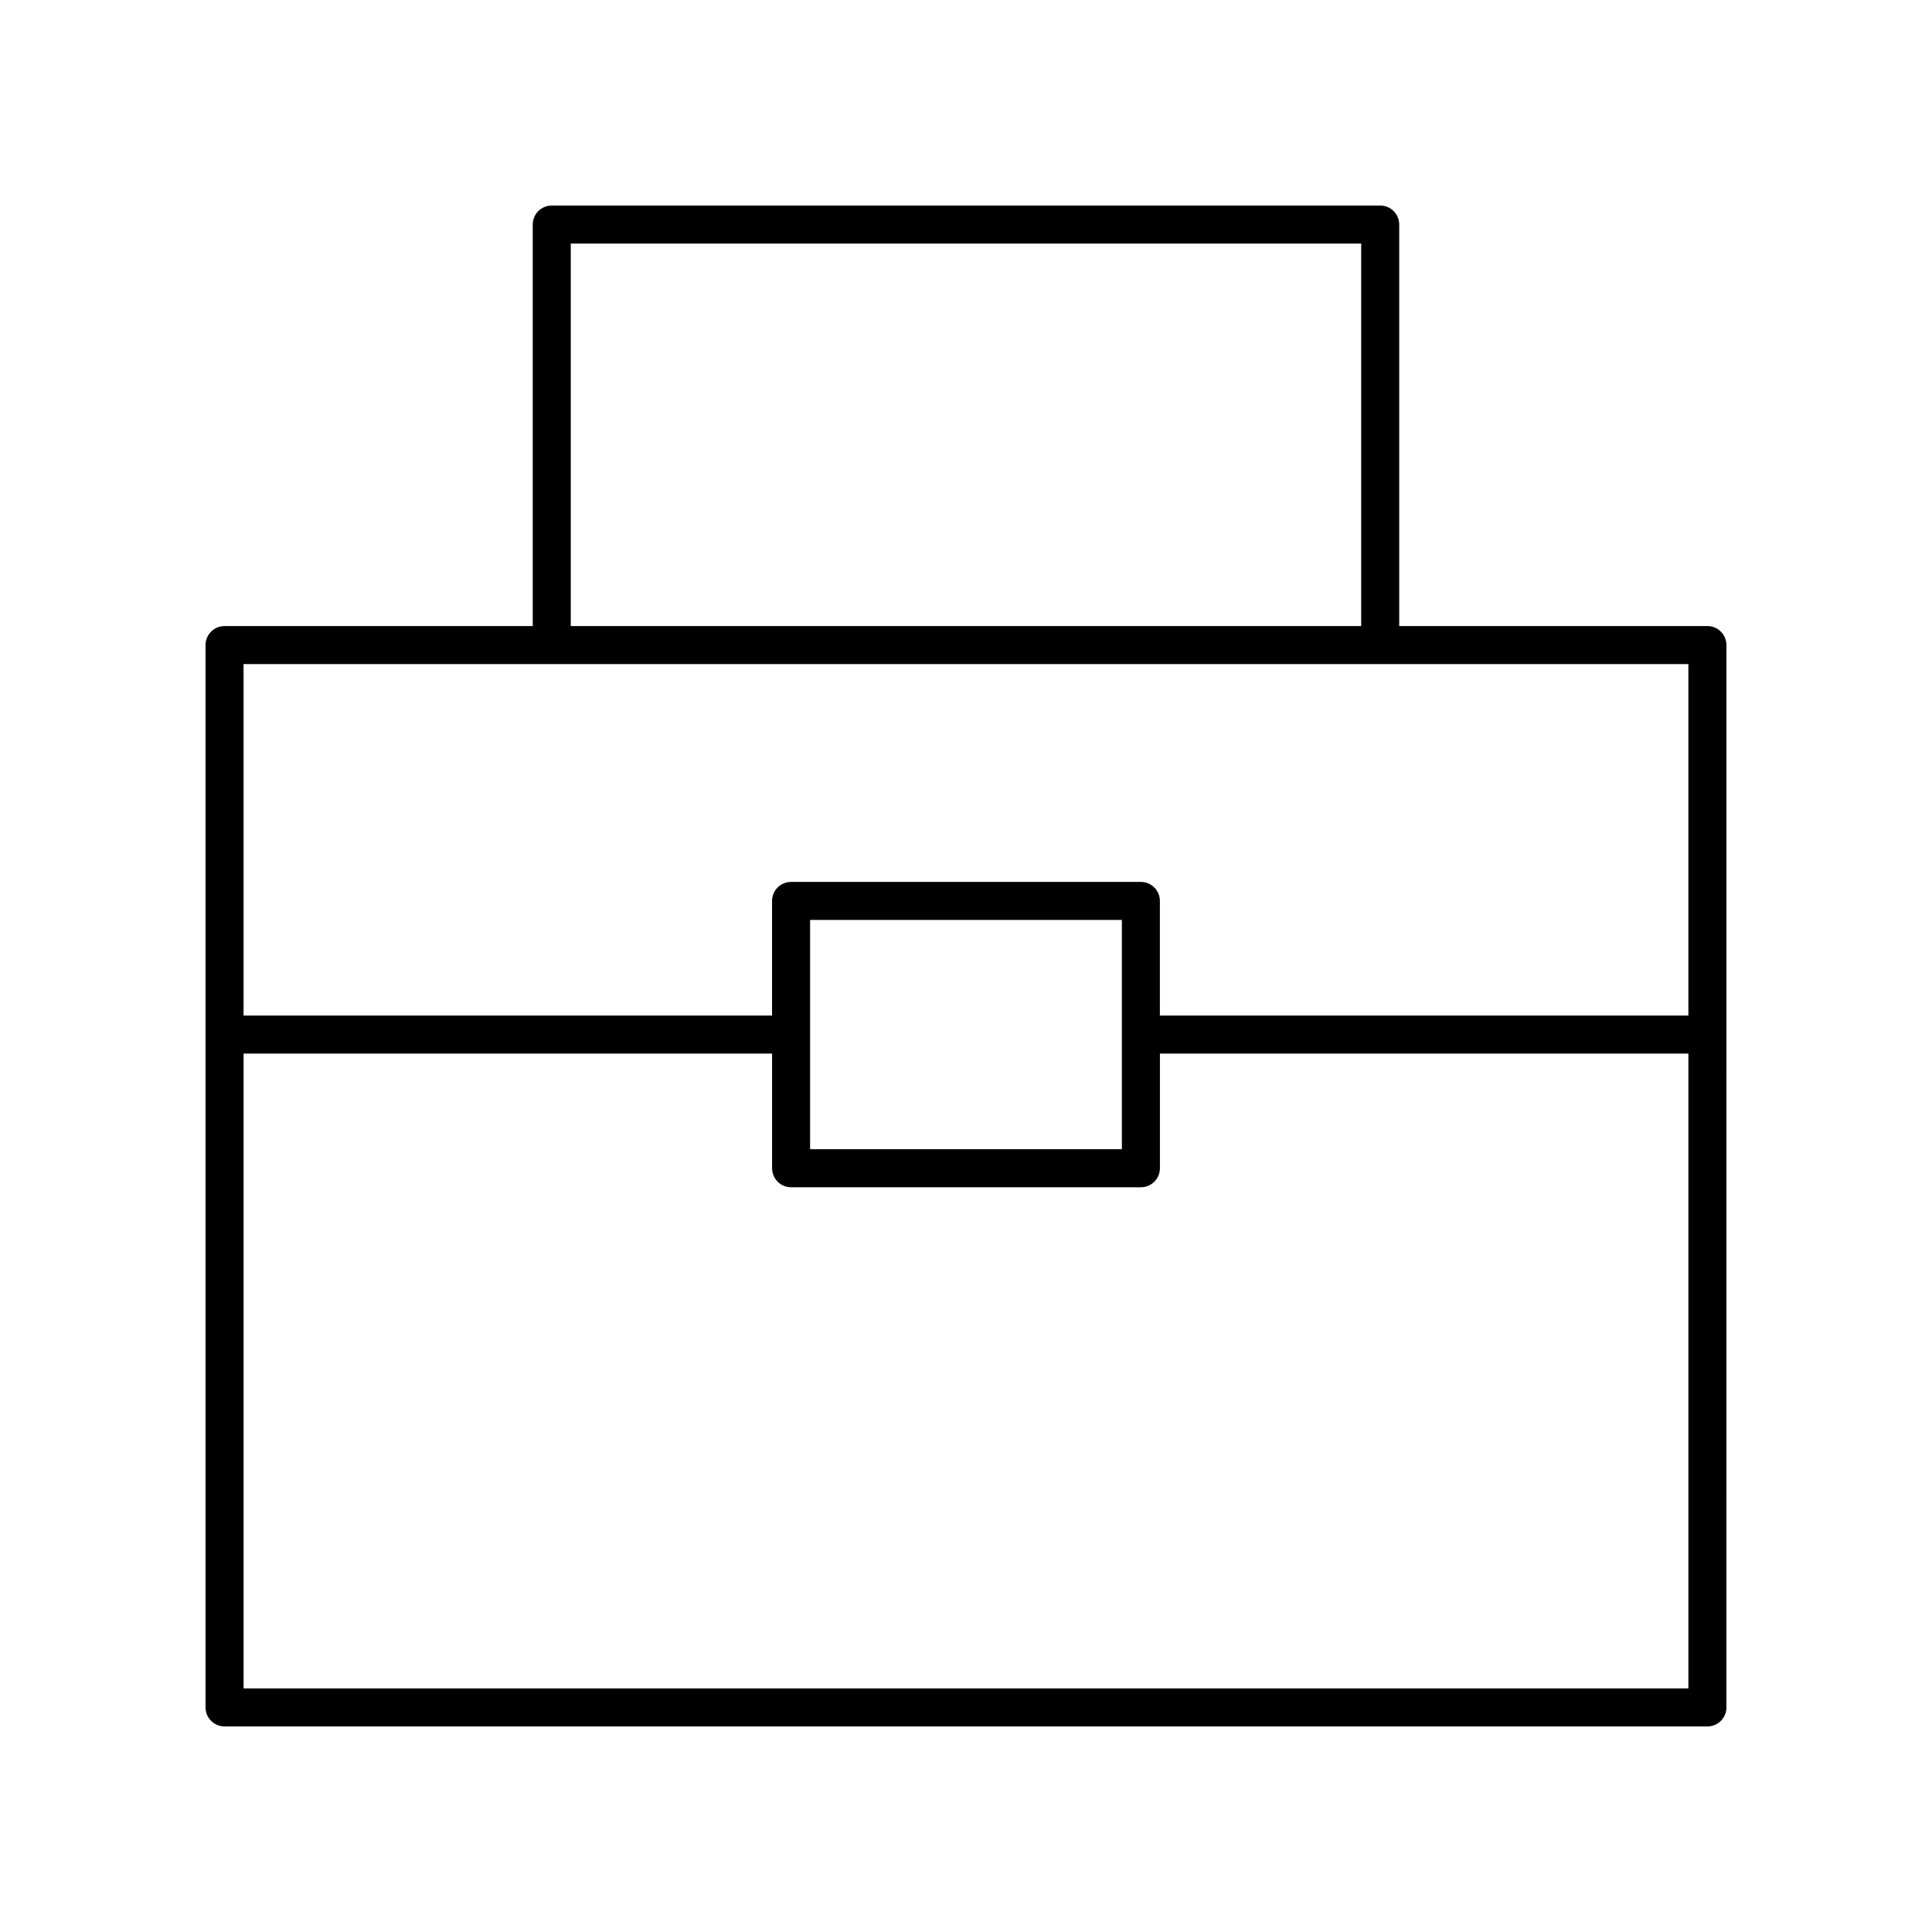 <?xml version="1.0" encoding="UTF-8"?>
<!-- Uploaded to: SVG Repo, www.svgrepo.com, Generator: SVG Repo Mixer Tools -->
<svg fill="#000000" width="800px" height="800px" version="1.1" viewBox="144 144 512 512" xmlns="http://www.w3.org/2000/svg">
 <path d="m596.48 309.91h-81.672v-106.4c0-2.781-2.254-5.039-5.039-5.039h-219.55c-2.785 0-5.039 2.254-5.039 5.039v106.4l-81.672 0.004c-2.785 0-5.039 2.254-5.039 5.039l0.004 281.53c0 2.781 2.254 5.039 5.039 5.039h392.97c2.785 0 5.039-2.254 5.039-5.039l-0.004-281.54c0-2.781-2.254-5.035-5.039-5.035zm-301.22-101.36h209.47v101.36h-209.47zm296.18 111.44v93.145l-140.06 0.004v-30.383c0-2.781-2.254-5.039-5.039-5.039h-92.699c-2.785 0-5.039 2.254-5.039 5.039v30.383h-140.06v-93.148zm-150.13 67.805v60.762h-82.629v-60.762zm-232.76 203.65v-168.23h140.06v30.383c0 2.781 2.254 5.039 5.039 5.039h92.703c2.785 0 5.039-2.254 5.039-5.039v-30.383h140.05v168.23z"/>
</svg>